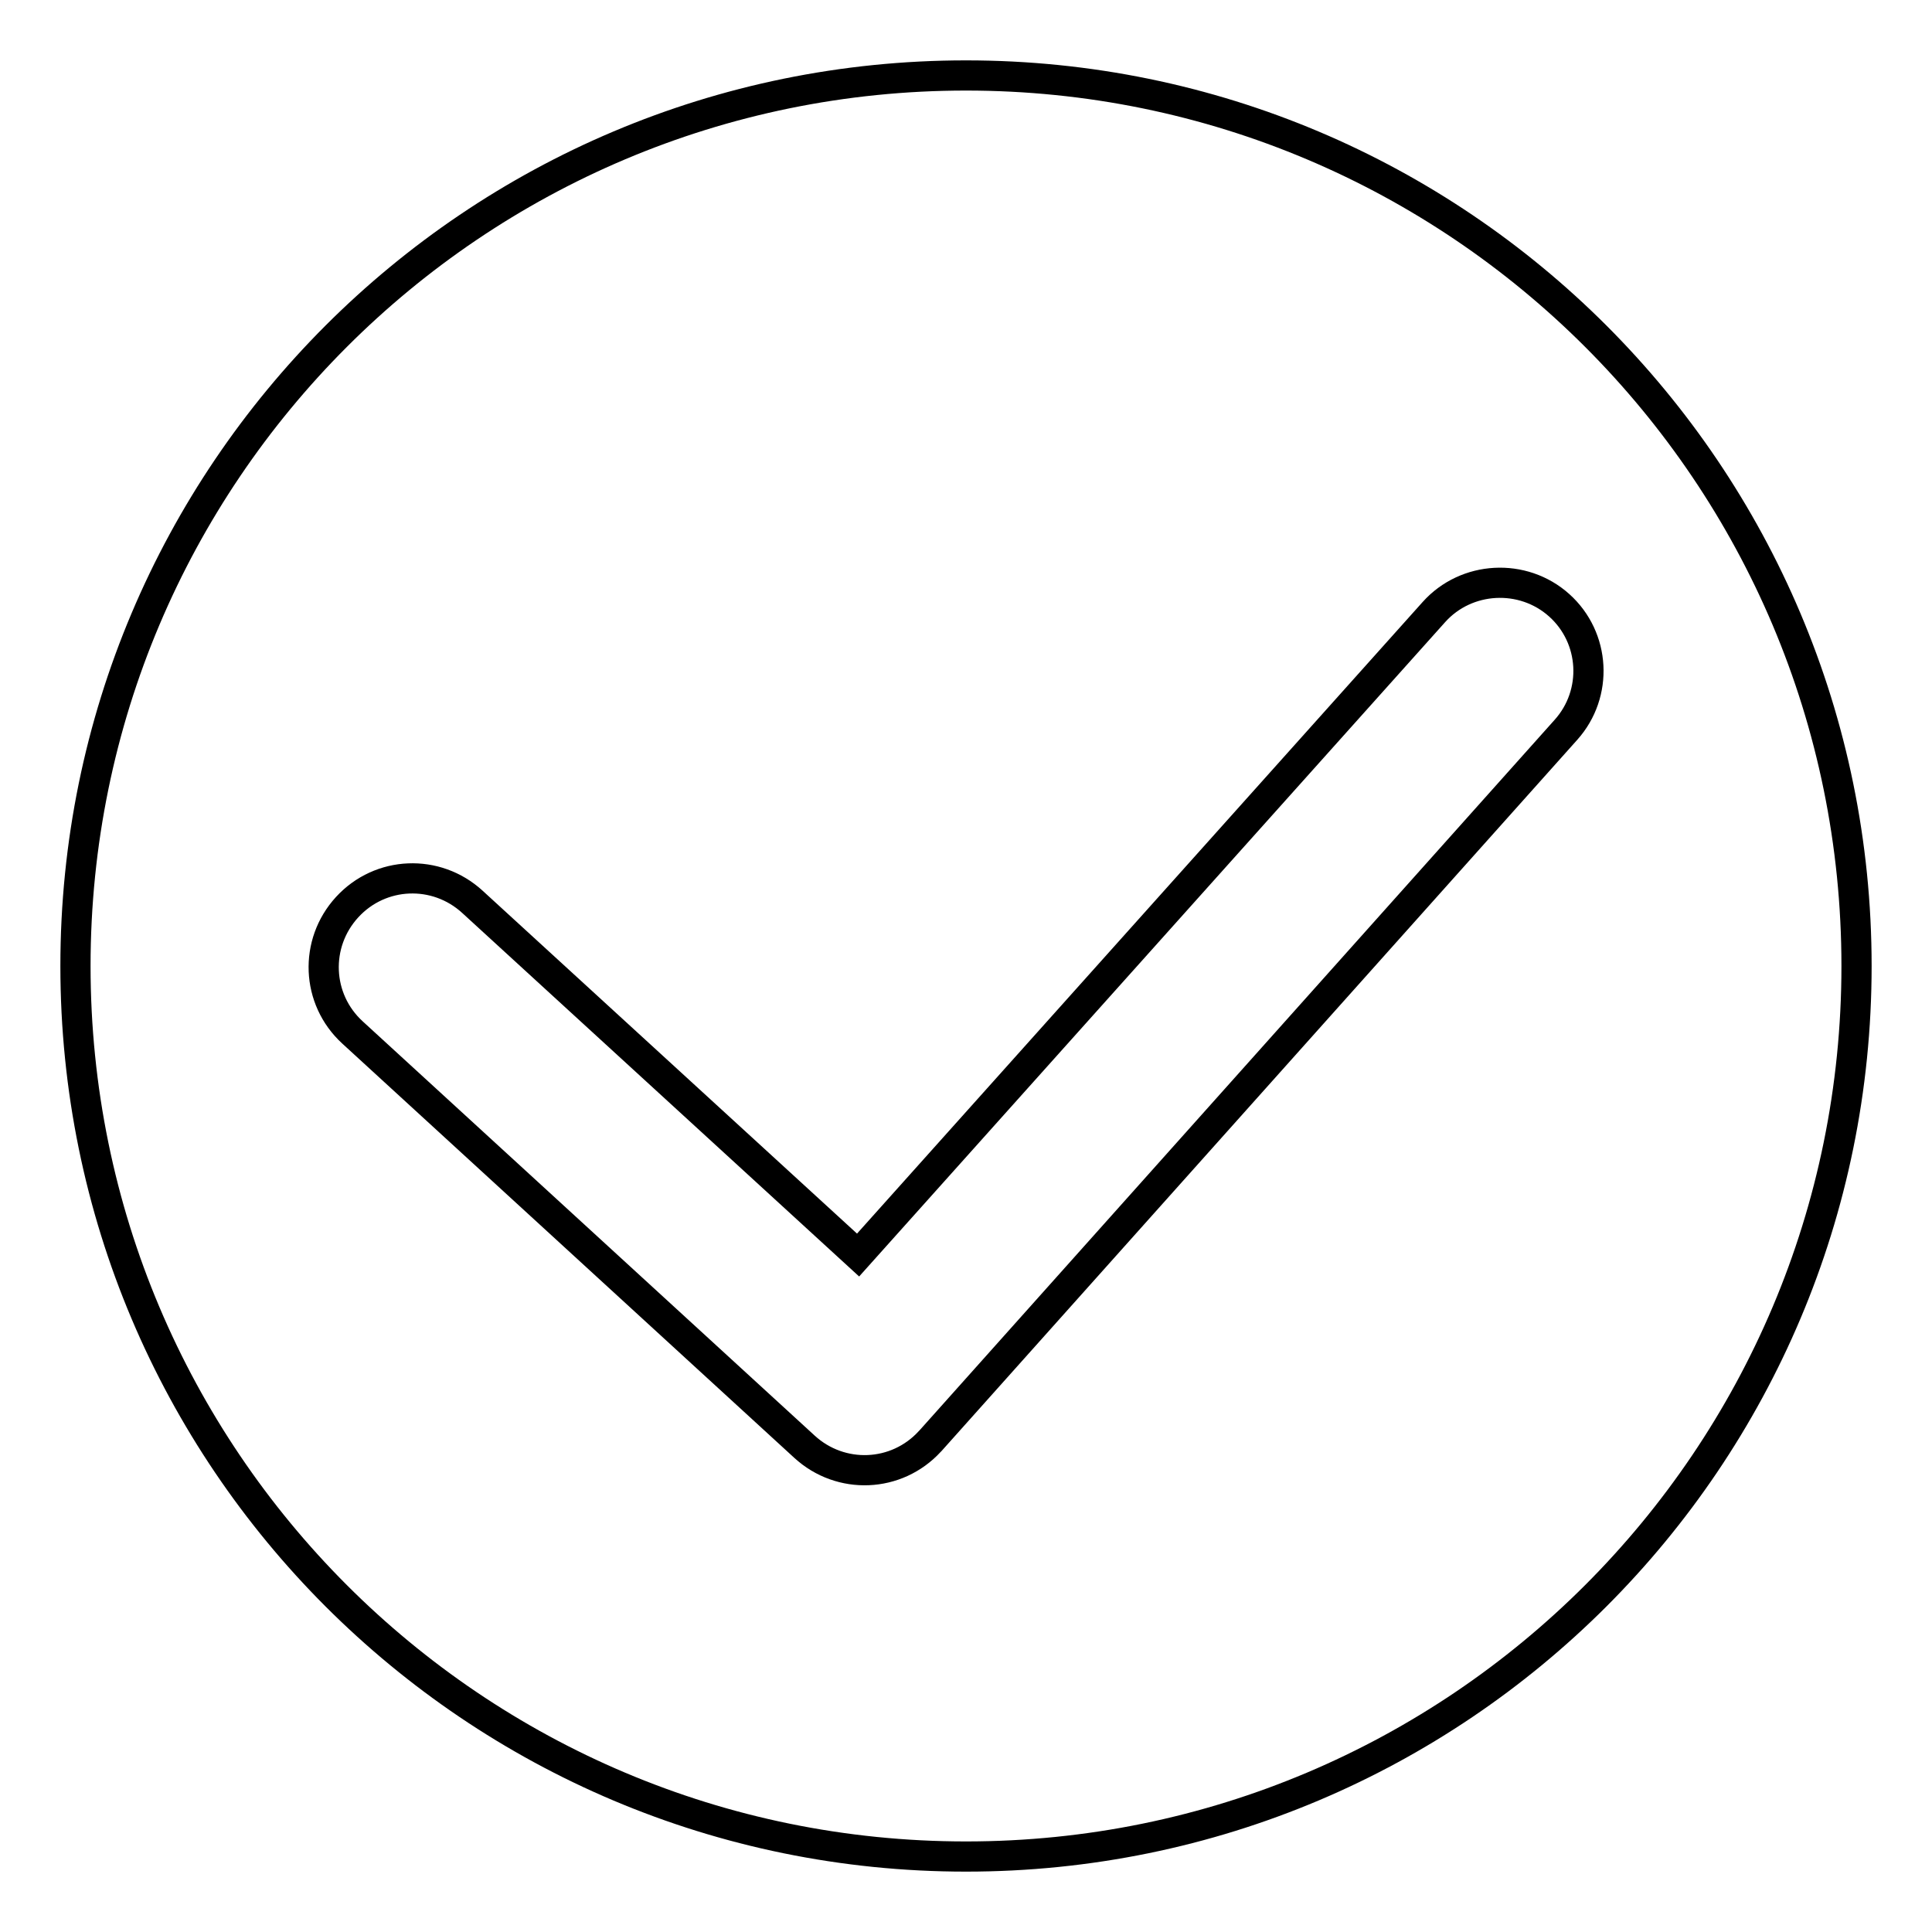 <?xml version="1.0" encoding="utf-8"?>
<!-- Svg Vector Icons : http://www.onlinewebfonts.com/icon -->
<!DOCTYPE svg PUBLIC "-//W3C//DTD SVG 1.1//EN" "http://www.w3.org/Graphics/SVG/1.1/DTD/svg11.dtd">
<svg version="1.1" xmlns="http://www.w3.org/2000/svg" xmlns:xlink="http://www.w3.org/1999/xlink" x="0px" y="0px" viewBox="0 0 256 256" enable-background="new 0 0 256 256" xml:space="preserve">
<g> <path stroke-width="4" fill-opacity="0" stroke="#000000"  d="M128,10C62.8,10,10,62.8,10,128c0,65.2,52.8,118,118,118c65.2,0,118-52.8,118-118C246,62.8,193.2,10,128,10 z M207.5,96.7l-84.2,94.2l-0.1,0.1c-4.4,4.8-11.8,5.1-16.6,0.7l-59.9-54.9c-4.8-4.4-5.1-11.8-0.7-16.6c4.4-4.8,11.8-5.1,16.6-0.7 l51.1,46.8L190,81.1c4.3-4.8,11.8-5.2,16.6-0.9C211.4,84.5,211.8,91.9,207.5,96.7z"/></g>
</svg>